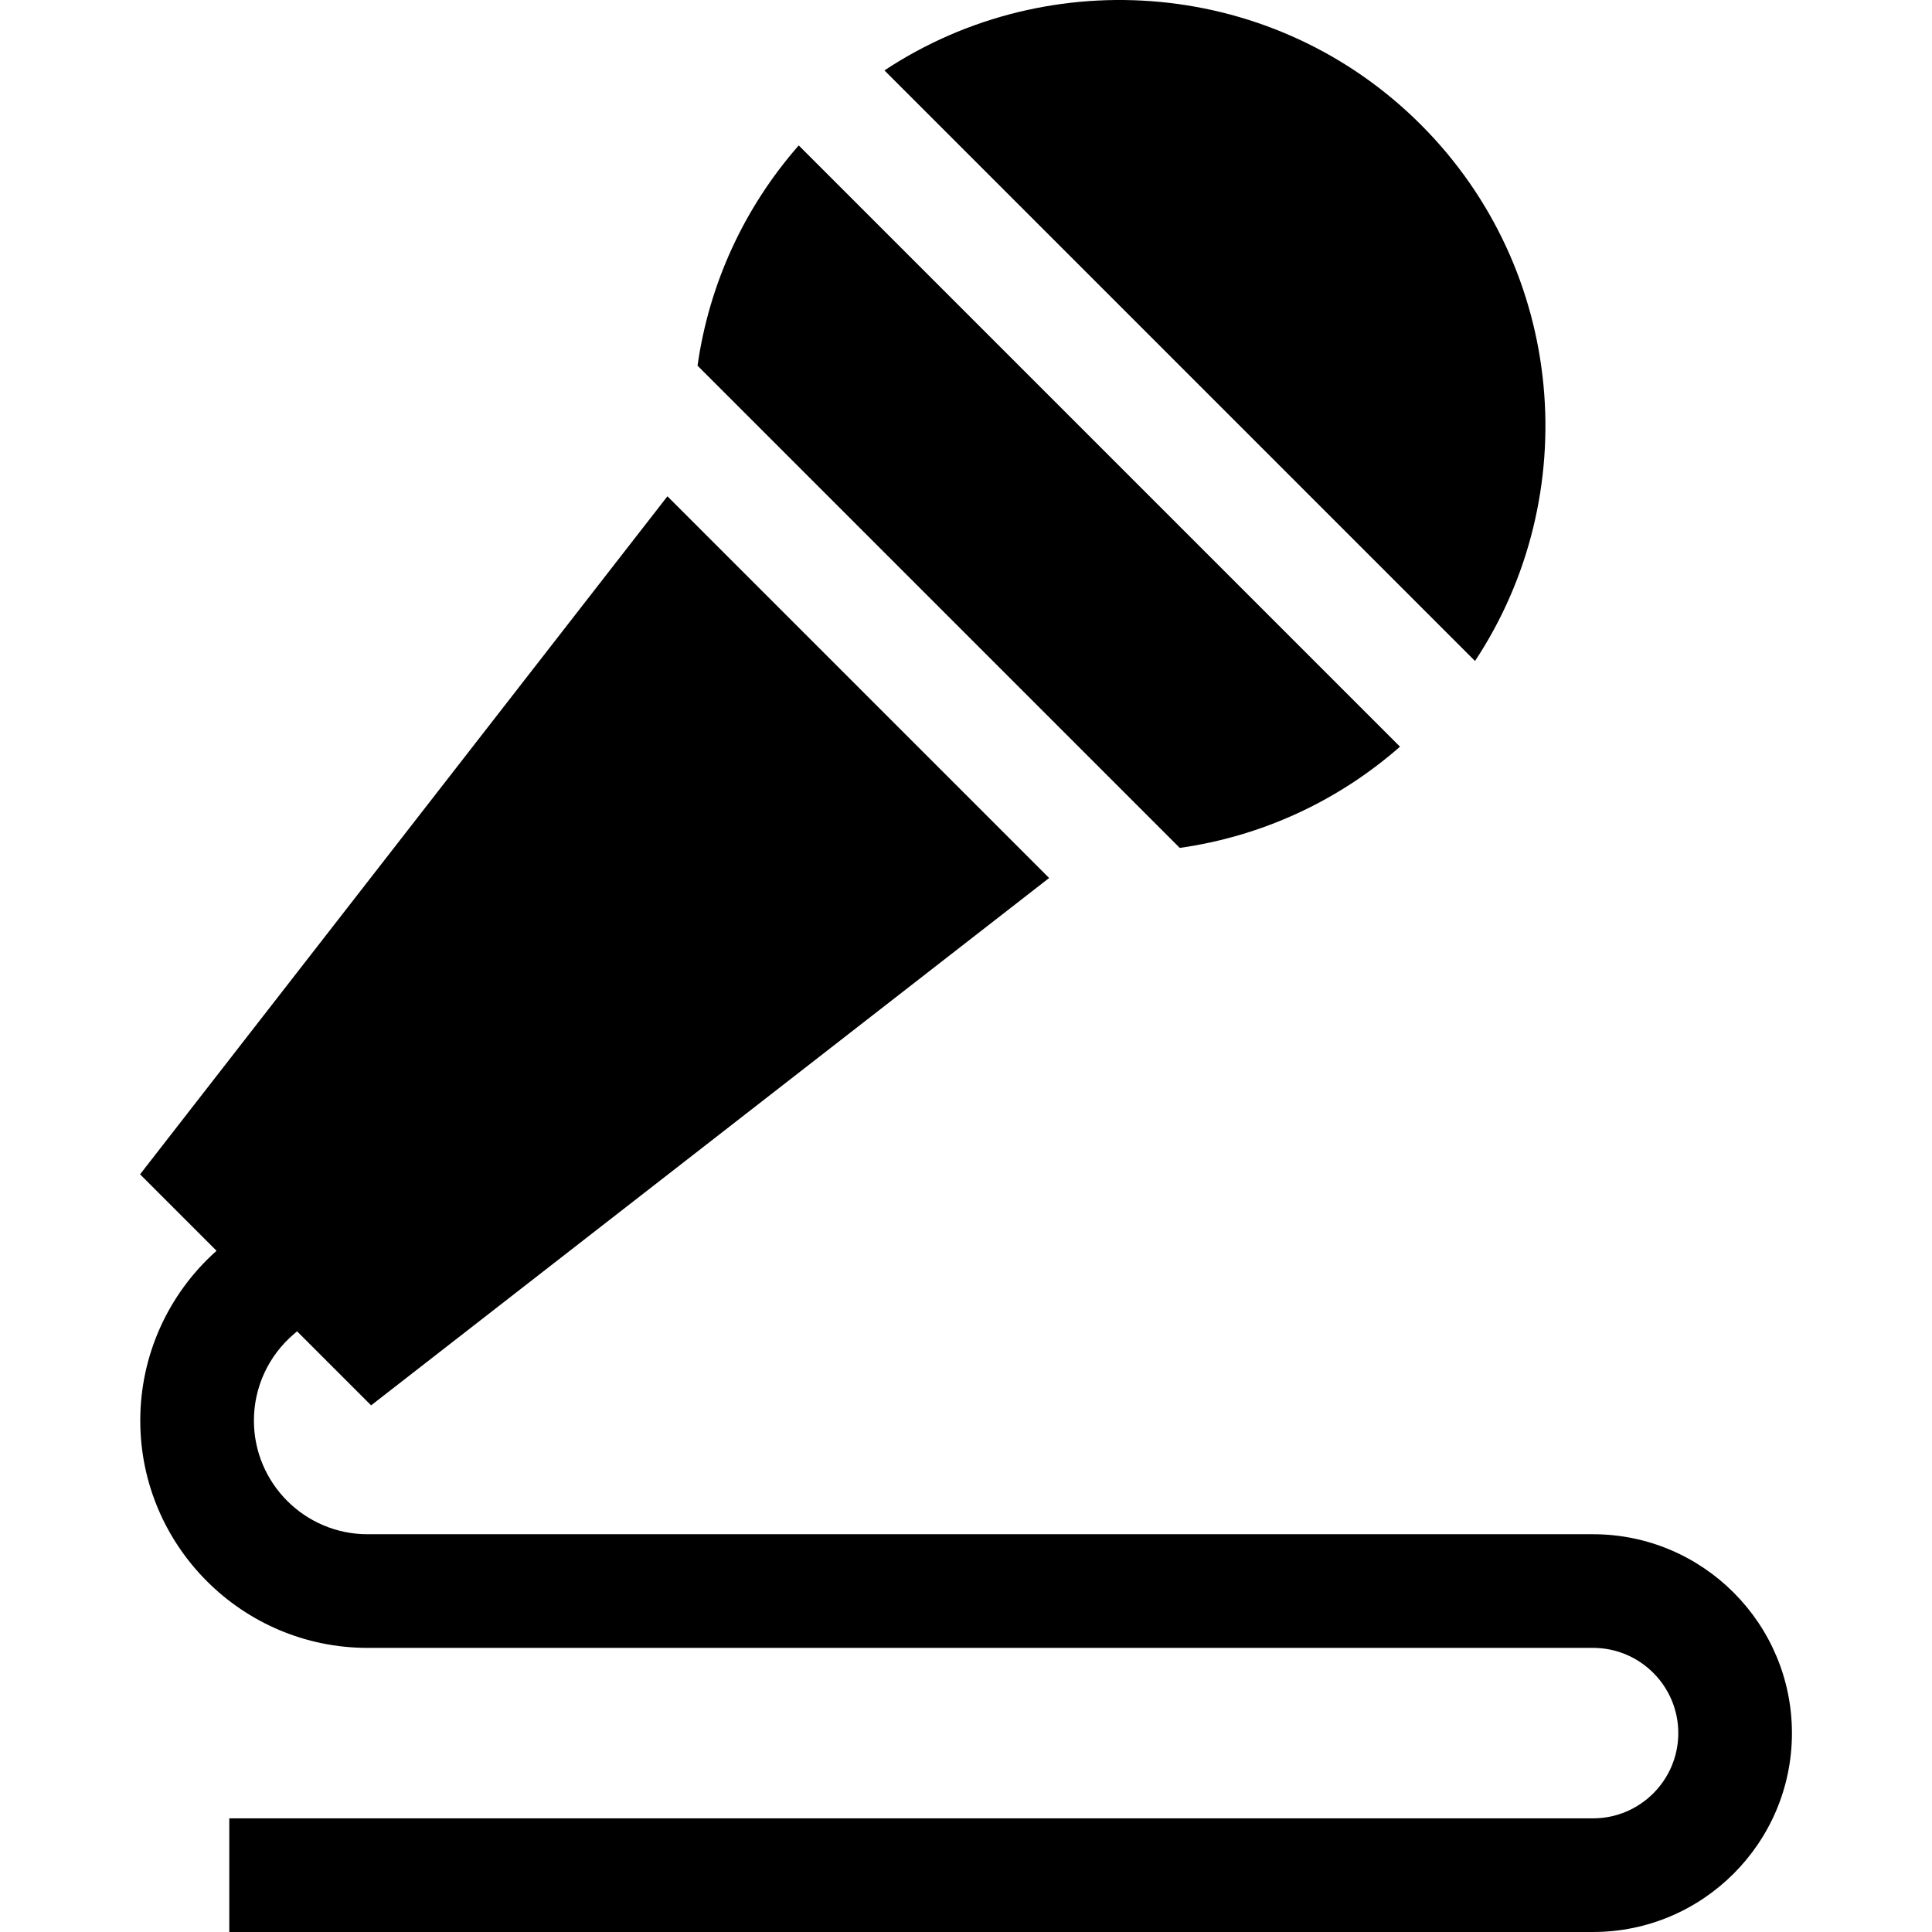 <?xml version="1.0" encoding="UTF-8"?> <svg xmlns="http://www.w3.org/2000/svg" id="Layer_1" height="512" viewBox="0 0 510 510" width="512"><g><path d="m311.426 223.824c21.565-3.05 41.667-12.278 58.139-26.714l-158.721-158.721c-14.436 16.471-23.662 36.573-26.713 58.14 1.023 1.023 120.608 120.609 127.295 127.295z"></path><path d="m375.057 32.897c-38.416-38.416-97.932-43.186-141.589-14.311l155.899 155.9c28.876-43.657 24.107-103.173-14.31-141.589z"></path><path d="m420.526 405h-323.5c-16.542 0-30-13.458-30-30 0-8.834 3.87-17.181 10.619-22.899l.516-.438.239-.243 19.561 19.561 178.984-139.21-100.761-100.763-139.21 178.984 20.188 20.188c-12.807 11.394-20.135 27.64-20.135 44.82 0 33.084 26.916 60 60 60h323.5c12.406 0 22.5 10.094 22.5 22.5s-10.094 22.5-22.5 22.5h-360v30h360c28.948 0 52.5-23.552 52.5-52.5-.001-28.948-23.552-52.5-52.501-52.5z"></path></g></svg> 